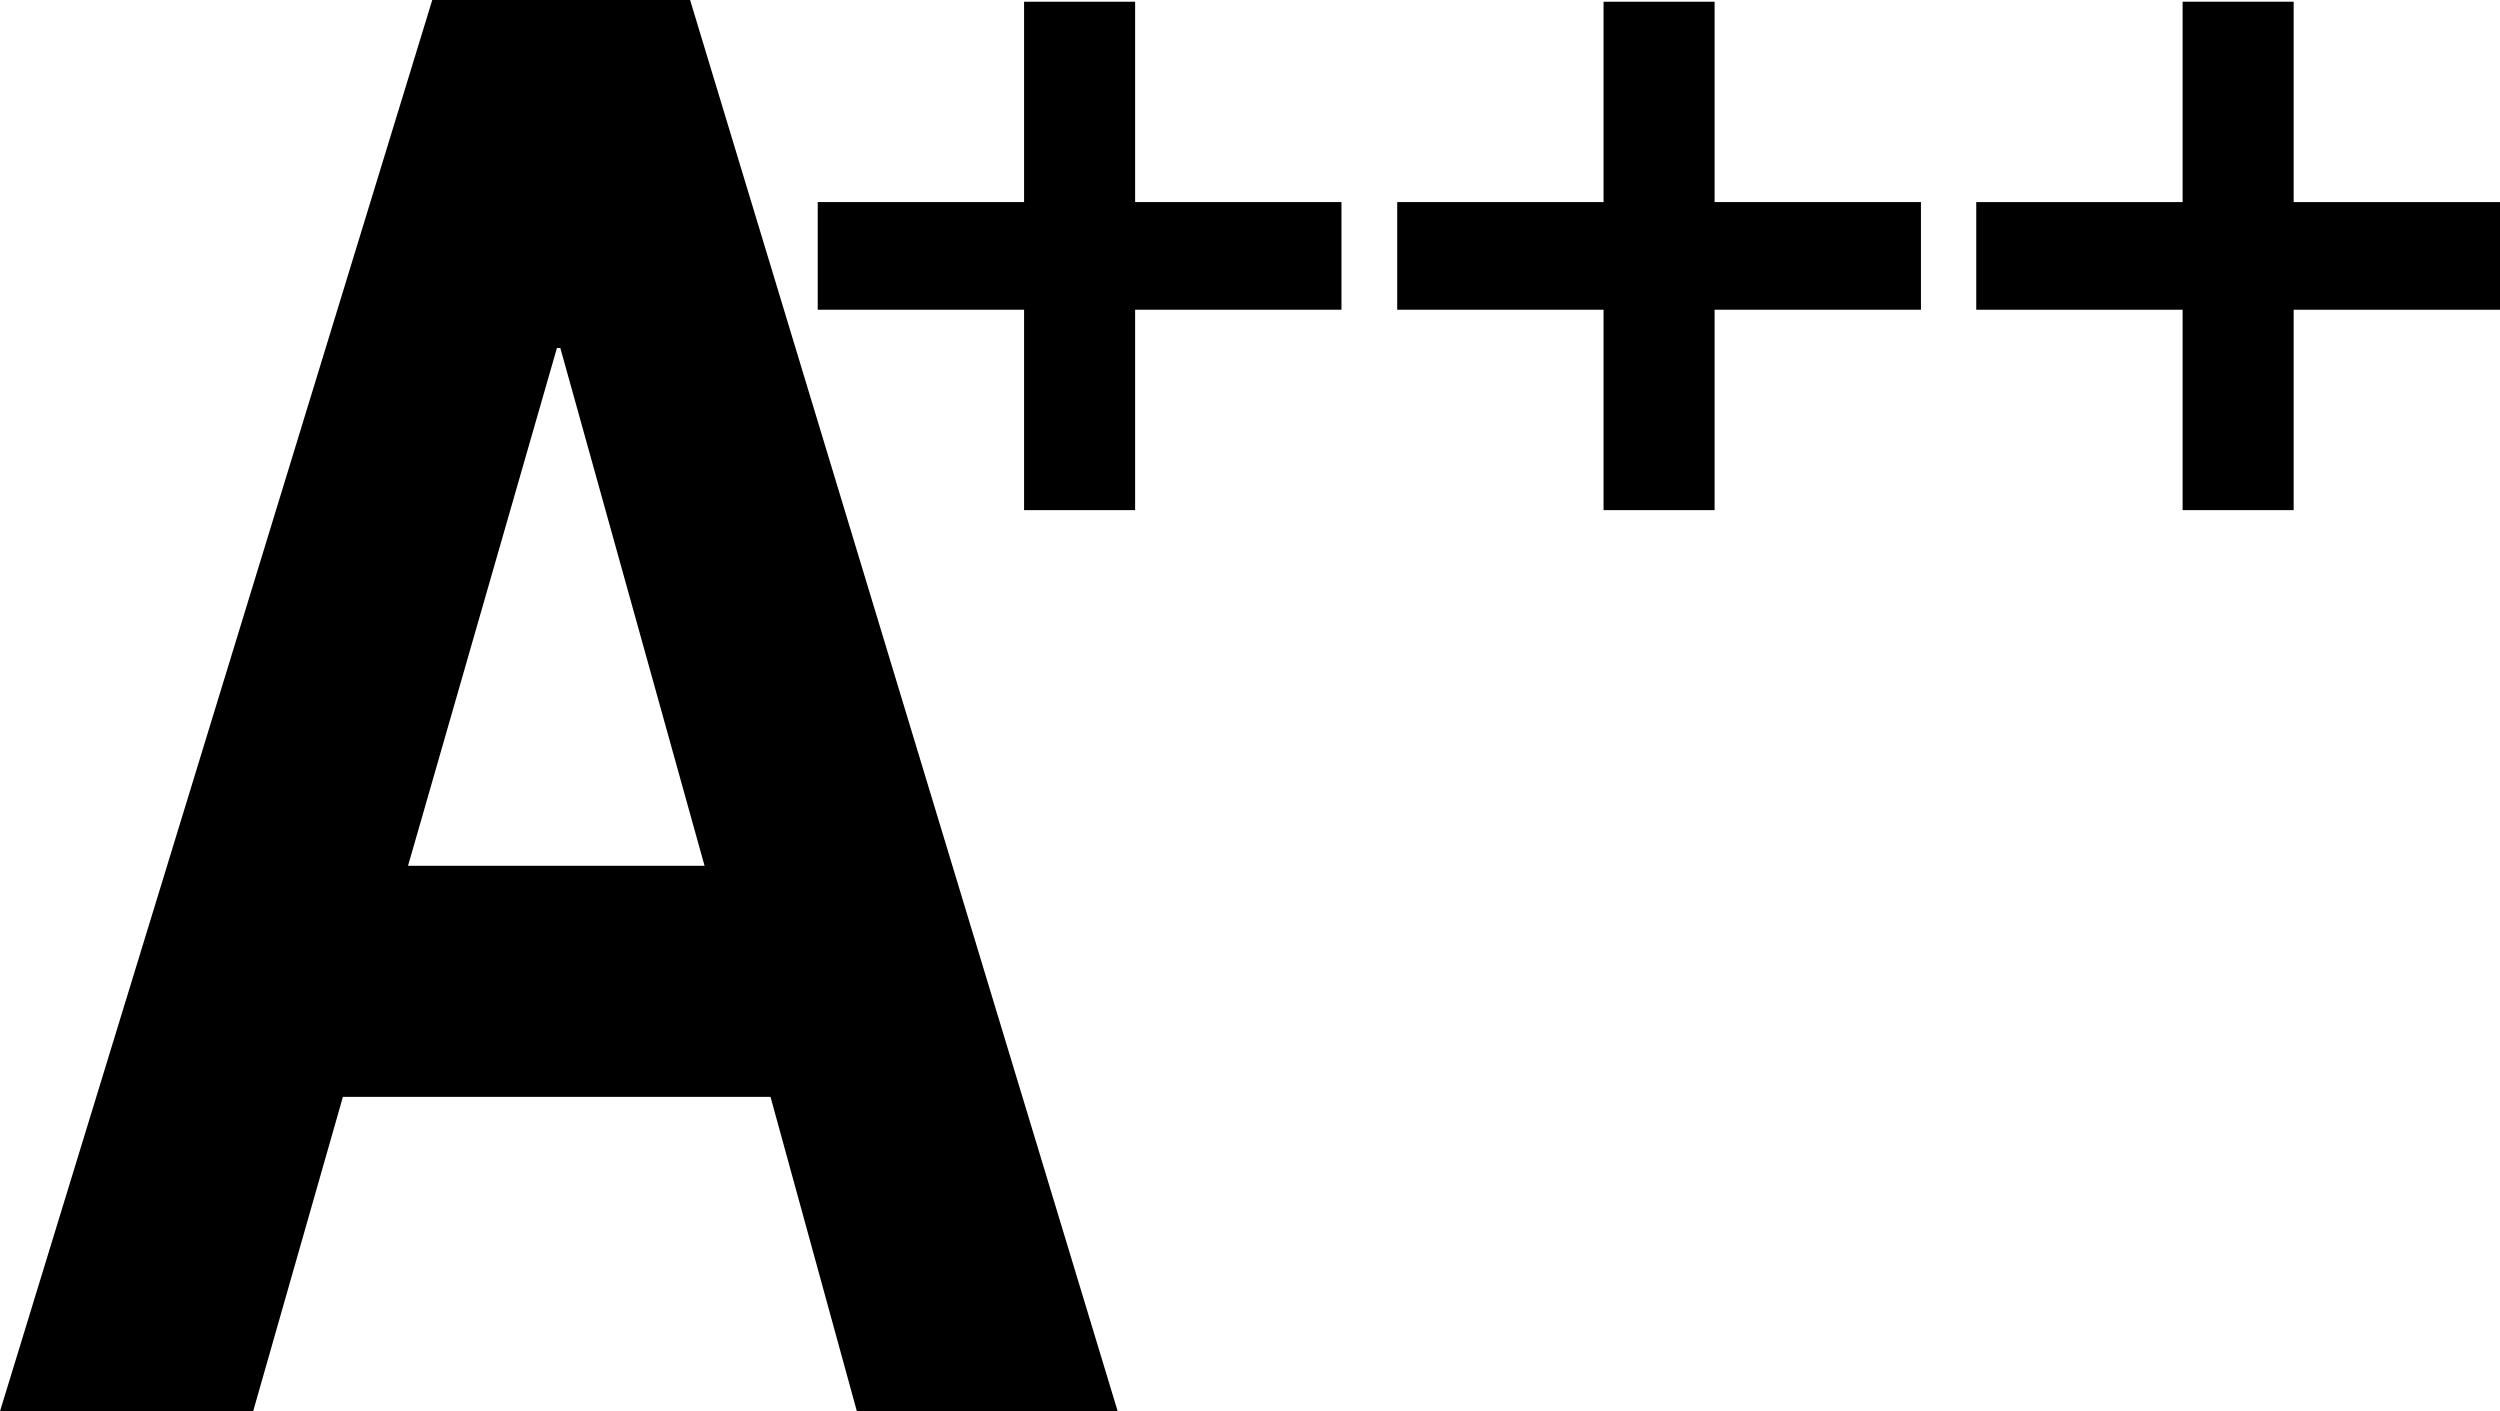 <?xml version="1.0" encoding="UTF-8"?>
<svg id="a" xmlns="http://www.w3.org/2000/svg" width="58.76" height="33.17" viewBox="0 0 58.76 33.17">
  <defs>
    <style>
      .b {
        isolation: isolate;
      }
    </style>
  </defs>
  <g class="b">
    <g class="b">
      <path d="m16.22,0l10.05,33.17h-6.13l-2.03-7.39h-10.05l-2.11,7.39H0L10.16,0h6.06Zm.34,20.35l-3.39-12.17h-.08l-3.5,12.17h6.96Z"/>
    </g>
  </g>
  <g class="b">
    <g class="b">
      <path d="m31.53,4.75v2.53h-4.85v4.71h-2.61v-4.71h-4.85v-2.53h4.85V.04h2.61v4.71h4.85Z"/>
    </g>
  </g>
  <g class="b">
    <g class="b">
      <path d="m45.15,4.75v2.53h-4.85v4.71h-2.61v-4.71h-4.85v-2.53h4.85V.04h2.61v4.71h4.85Z"/>
    </g>
  </g>
  <g class="b">
    <g class="b">
      <path d="m58.76,4.75v2.53h-4.85v4.71h-2.61v-4.71h-4.85v-2.53h4.85V.04h2.61v4.71h4.85Z"/>
    </g>
  </g>
</svg>